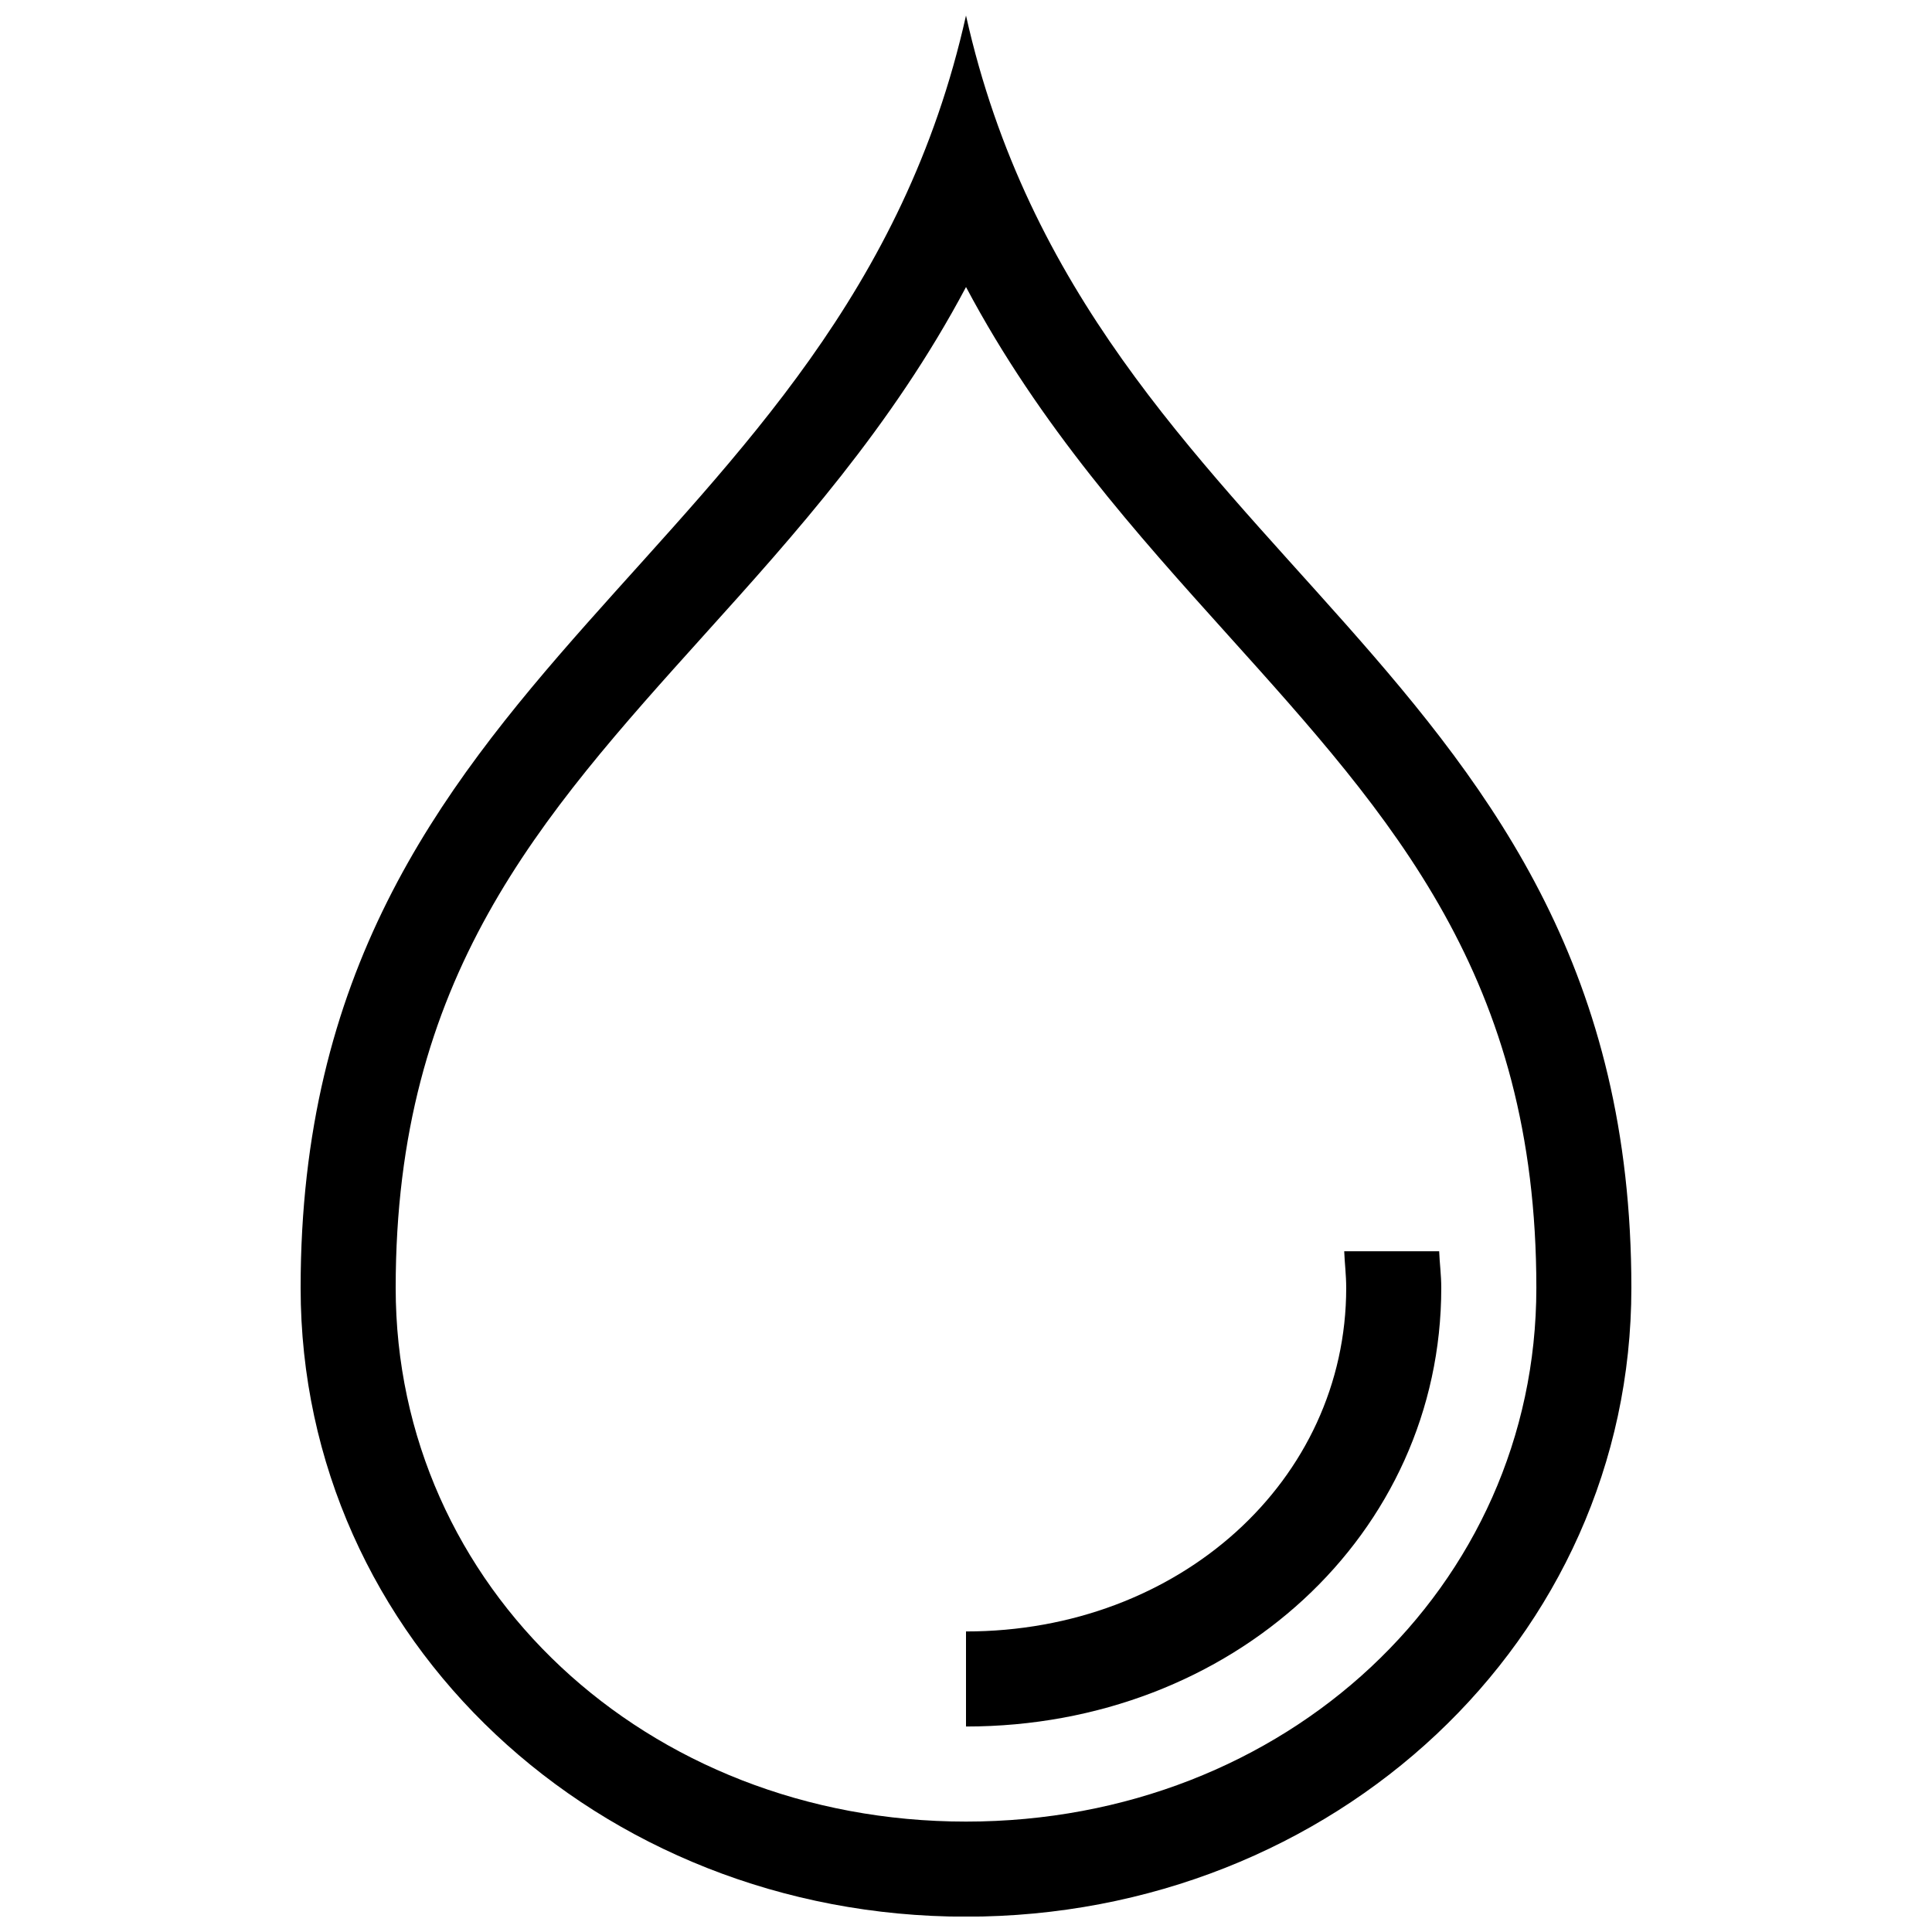 <?xml version="1.0" encoding="UTF-8"?>
<!-- Uploaded to: SVG Repo, www.svgrepo.com, Generator: SVG Repo Mixer Tools -->
<svg width="800px" height="800px" version="1.1" viewBox="144 144 512 512" xmlns="http://www.w3.org/2000/svg">
 <defs>
  <clipPath id="a">
   <path d="m223 148.09h354v503.81h-354z"/>
  </clipPath>
 </defs>
 <g clip-path="url(#a)">
  <path d="m400 148.12c-32.773 146.63-176.33 170.54-176.33 337.18 0 93.305 78.973 166.64 176.33 166.64s176.33-73.328 176.33-166.64c0-166.63-143.51-190.54-176.33-337.18zm0 478.62c-84.742 0-151.14-62.145-151.14-141.45 0-82.223 37.938-124.37 81.844-173.13 23.832-26.426 49.727-55.191 69.301-92.098 19.574 36.902 45.492 65.645 69.301 92.098 43.906 48.77 81.844 90.887 81.844 173.13-0.004 79.301-66.406 141.45-151.14 141.45z"/>
 </g>
 <path d="m500.76 485.29c0 51.062-44.258 91.062-100.76 91.062v25.191c70.633 0 125.95-51.062 125.95-116.25 0-3.449-0.43-6.422-0.555-9.699h-25.164c0.121 3.25 0.527 6.25 0.527 9.699z"/>
</svg>
